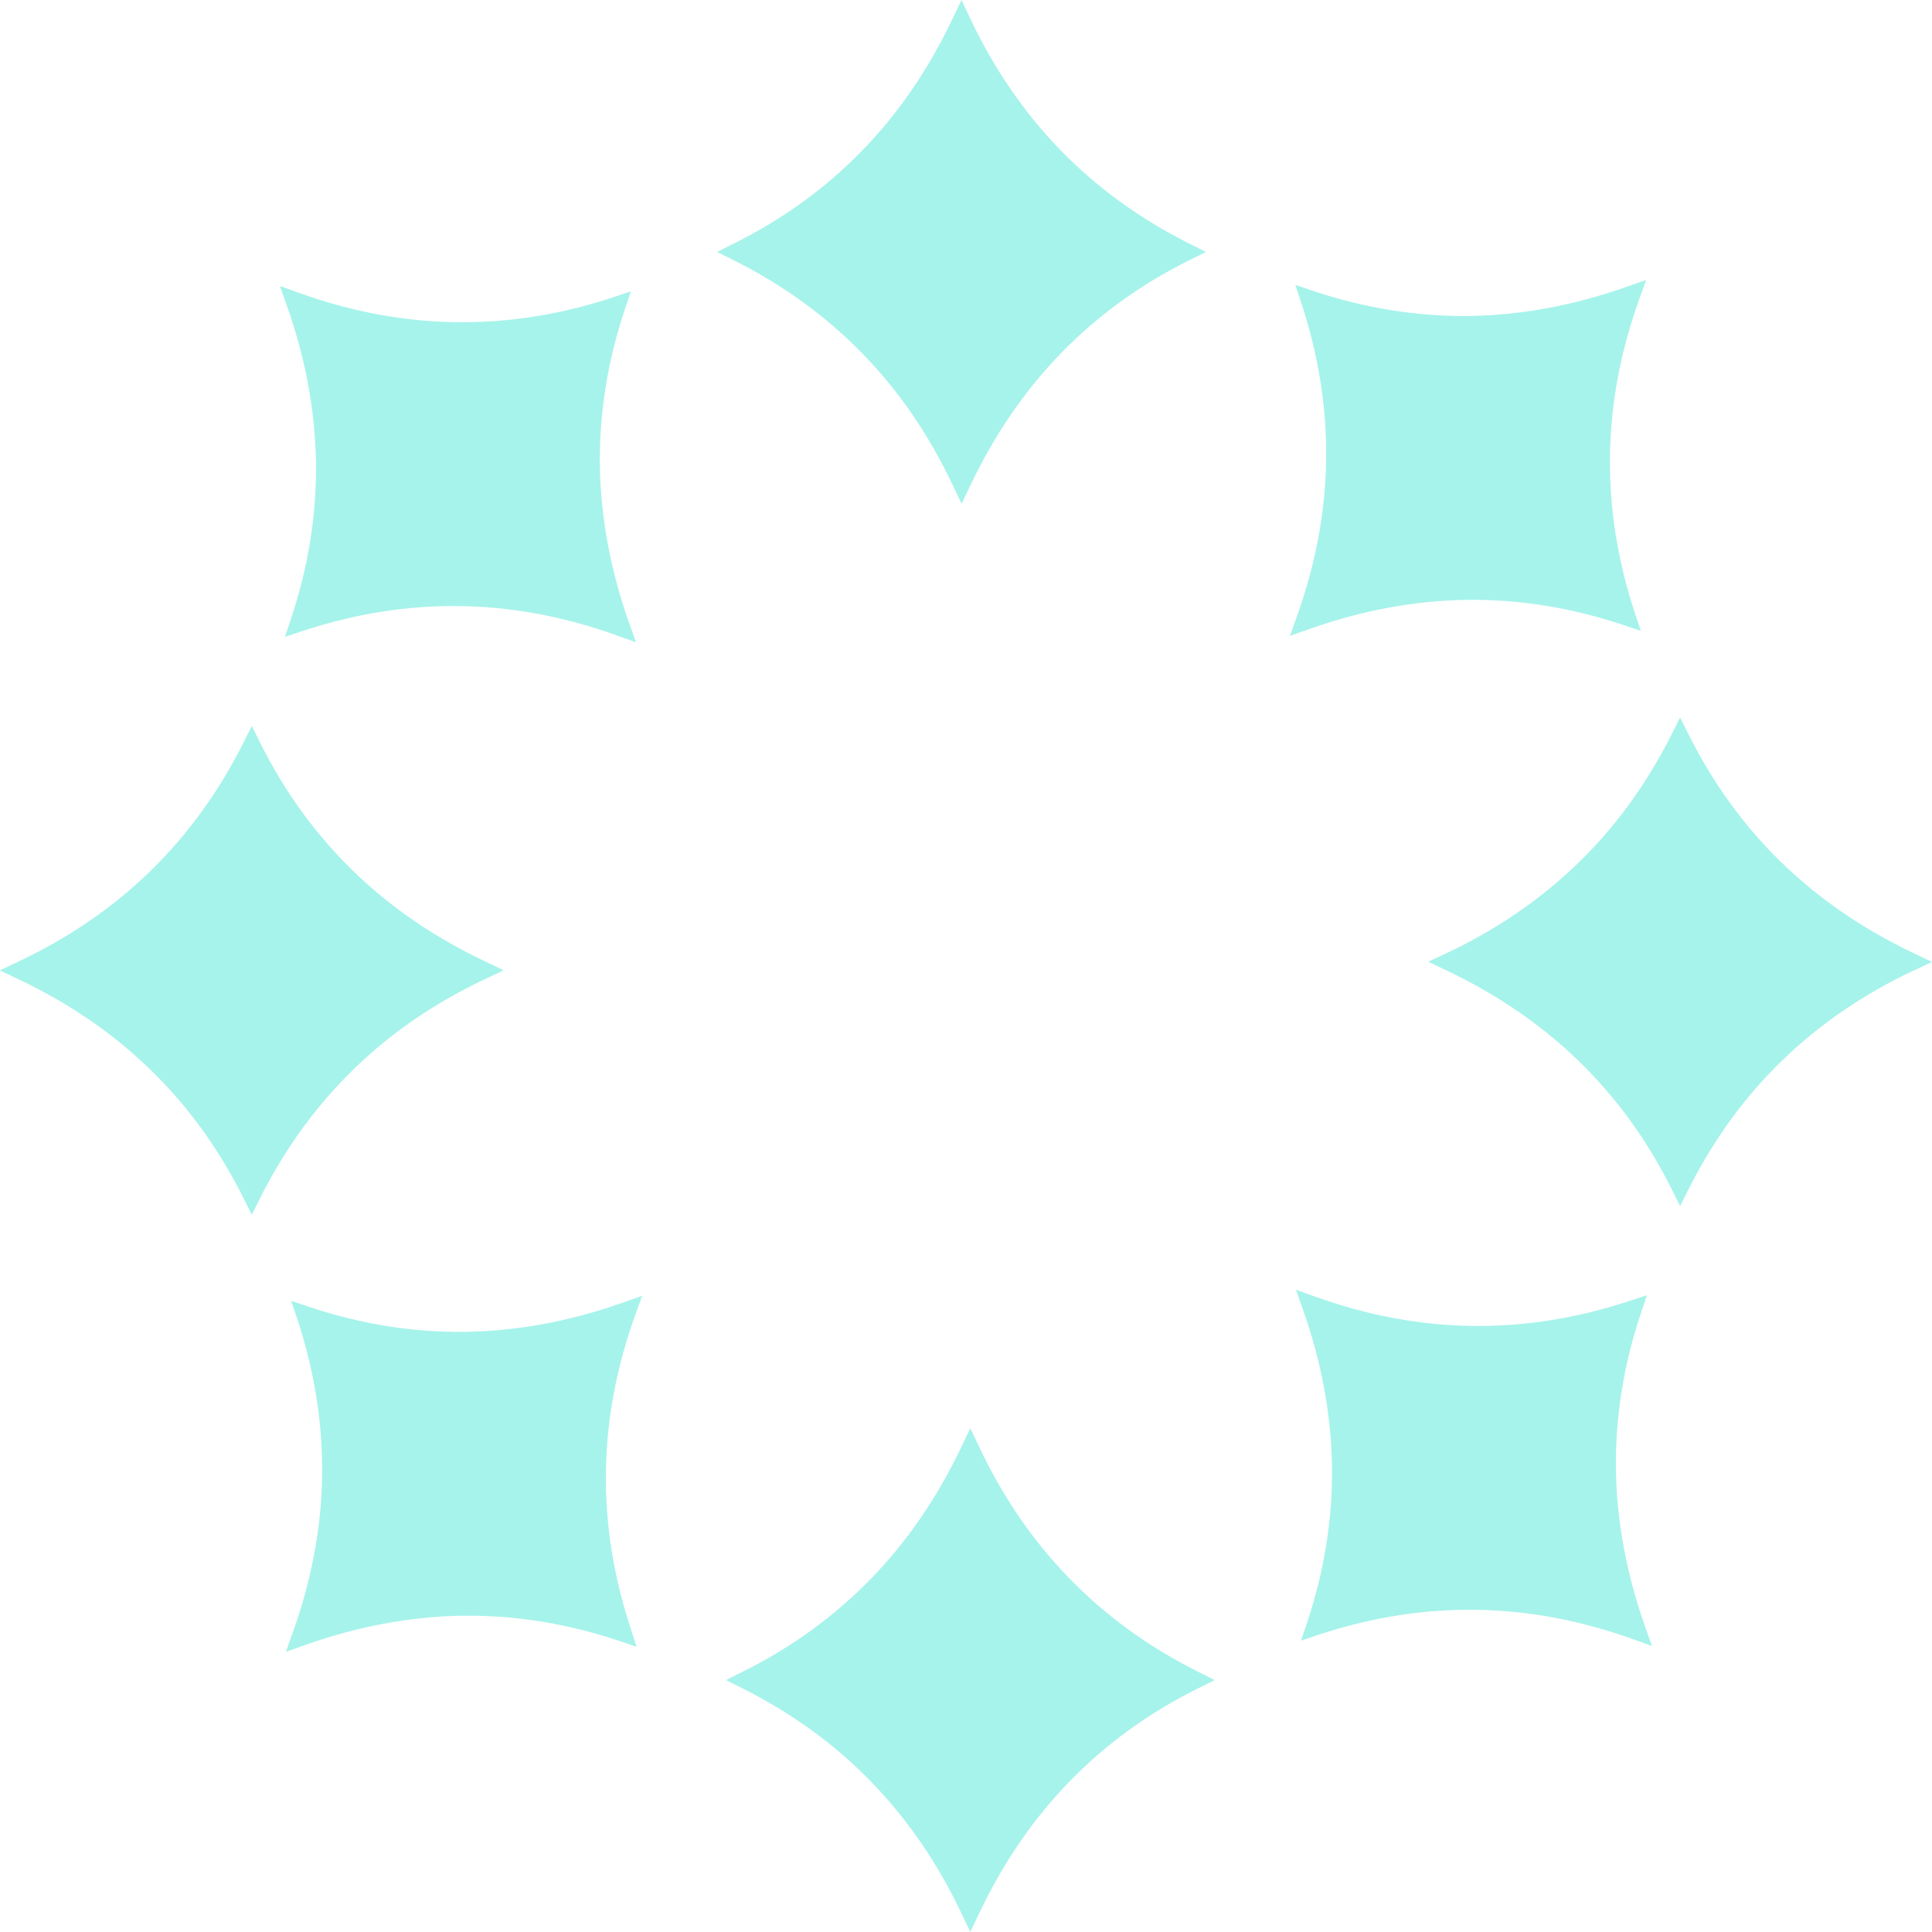 <?xml version="1.0" encoding="UTF-8"?> <svg xmlns="http://www.w3.org/2000/svg" width="38" height="38" viewBox="0 0 38 38" fill="none"><g clip-path="url(#clip0_620_161)"><path d="M32.243 5.88C31.875 6.906 31.681 7.929 31.666 8.958C31.651 9.988 31.813 11.017 32.154 12.052L32.273 12.408L31.917 12.289C30.903 11.951 29.883 11.786 28.856 11.798C27.827 11.813 26.792 12.004 25.745 12.375L25.371 12.507L25.505 12.133C25.873 11.11 26.068 10.084 26.083 9.054C26.098 8.025 25.936 6.996 25.595 5.96L25.478 5.604L25.834 5.724C26.849 6.062 27.869 6.227 28.895 6.215C29.922 6.2 30.96 6.008 32.004 5.637L32.378 5.506L32.243 5.88ZM37.641 19.087C36.657 19.551 35.795 20.14 35.056 20.855C34.317 21.57 33.704 22.414 33.213 23.387L33.045 23.722L32.878 23.387C32.402 22.429 31.795 21.594 31.059 20.876C30.32 20.158 29.452 19.562 28.45 19.087L28.09 18.916L28.45 18.749C29.434 18.285 30.296 17.695 31.035 16.98C31.774 16.265 32.387 15.421 32.878 14.446L33.045 14.111L33.213 14.446C33.692 15.403 34.296 16.241 35.032 16.956C35.768 17.674 36.636 18.27 37.641 18.749L38 18.919L37.641 19.09V19.087ZM31.783 28.892C31.798 29.918 31.989 30.956 32.36 32.001L32.492 32.375L32.118 32.24C31.091 31.872 30.068 31.678 29.039 31.663C28.01 31.648 26.98 31.809 25.945 32.15L25.589 32.27L25.709 31.914C26.047 30.9 26.211 29.879 26.199 28.853C26.184 27.824 25.993 26.788 25.622 25.741L25.49 25.367L25.864 25.502C26.888 25.87 27.914 26.064 28.943 26.079C29.973 26.094 31.002 25.933 32.037 25.592L32.393 25.475L32.273 25.831C31.935 26.845 31.771 27.866 31.783 28.892ZM23.554 33.213C22.597 33.691 21.759 34.296 21.044 35.032C20.326 35.768 19.73 36.636 19.255 37.641L19.084 38L18.914 37.641C18.45 36.657 17.86 35.795 17.145 35.056C16.43 34.317 15.586 33.703 14.614 33.213L14.279 33.045L14.614 32.877C15.571 32.402 16.406 31.794 17.124 31.058C17.842 30.322 18.438 29.451 18.914 28.449L19.084 28.09L19.255 28.449C19.718 29.433 20.305 30.295 21.023 31.034C21.738 31.773 22.582 32.387 23.557 32.877L23.892 33.045L23.557 33.213H23.554ZM12.495 25.861C12.127 26.884 11.933 27.911 11.918 28.94C11.903 29.969 12.065 30.998 12.406 32.034L12.522 32.39L12.166 32.27C11.152 31.932 10.132 31.767 9.105 31.779C8.079 31.794 7.041 31.986 5.997 32.357L5.623 32.489L5.757 32.114C6.125 31.088 6.32 30.065 6.335 29.036C6.35 28.006 6.188 26.977 5.847 25.942L5.727 25.586L6.083 25.705C7.098 26.044 8.118 26.208 9.144 26.196C10.174 26.181 11.209 25.99 12.256 25.619L12.63 25.487L12.495 25.861ZM9.548 19.254C8.564 19.718 7.702 20.305 6.963 21.023C6.224 21.741 5.611 22.582 5.12 23.557L4.952 23.892L4.785 23.557C4.306 22.599 3.702 21.762 2.966 21.047C2.229 20.328 1.362 19.733 0.356 19.257L-0.003 19.087L0.356 18.916C1.341 18.452 2.203 17.863 2.942 17.148C3.681 16.43 4.294 15.589 4.785 14.614L4.952 14.278L5.12 14.614C5.596 15.571 6.203 16.406 6.939 17.124C7.675 17.842 8.546 18.438 9.548 18.913L9.907 19.084L9.548 19.254ZM11.798 9.147C11.813 10.176 12.005 11.211 12.376 12.259L12.508 12.633L12.133 12.498C11.11 12.13 10.084 11.936 9.055 11.921C8.025 11.906 6.996 12.067 5.961 12.408L5.605 12.525L5.724 12.169C6.062 11.155 6.227 10.134 6.215 9.108C6.2 8.082 6.009 7.043 5.638 5.999L5.506 5.625L5.88 5.76C6.906 6.128 7.929 6.322 8.959 6.337C9.988 6.352 11.017 6.191 12.053 5.85L12.409 5.73L12.289 6.086C11.951 7.1 11.786 8.121 11.798 9.147ZM23.384 5.123C22.426 5.598 21.591 6.206 20.873 6.942C20.155 7.681 19.56 8.549 19.084 9.551L18.914 9.91L18.743 9.551C18.279 8.566 17.693 7.705 16.975 6.966C16.257 6.227 15.416 5.613 14.44 5.123L14.105 4.955L14.44 4.787C15.398 4.309 16.236 3.704 16.951 2.968C17.669 2.232 18.264 1.364 18.74 0.359L18.911 0L19.081 0.359C19.545 1.343 20.134 2.205 20.849 2.944C21.568 3.683 22.408 4.297 23.384 4.787L23.719 4.955L23.384 5.123Z" fill="#A6F3EB"></path></g><defs><clipPath id="clip0_620_161"><rect width="38" height="38" fill="white"></rect></clipPath></defs></svg> 